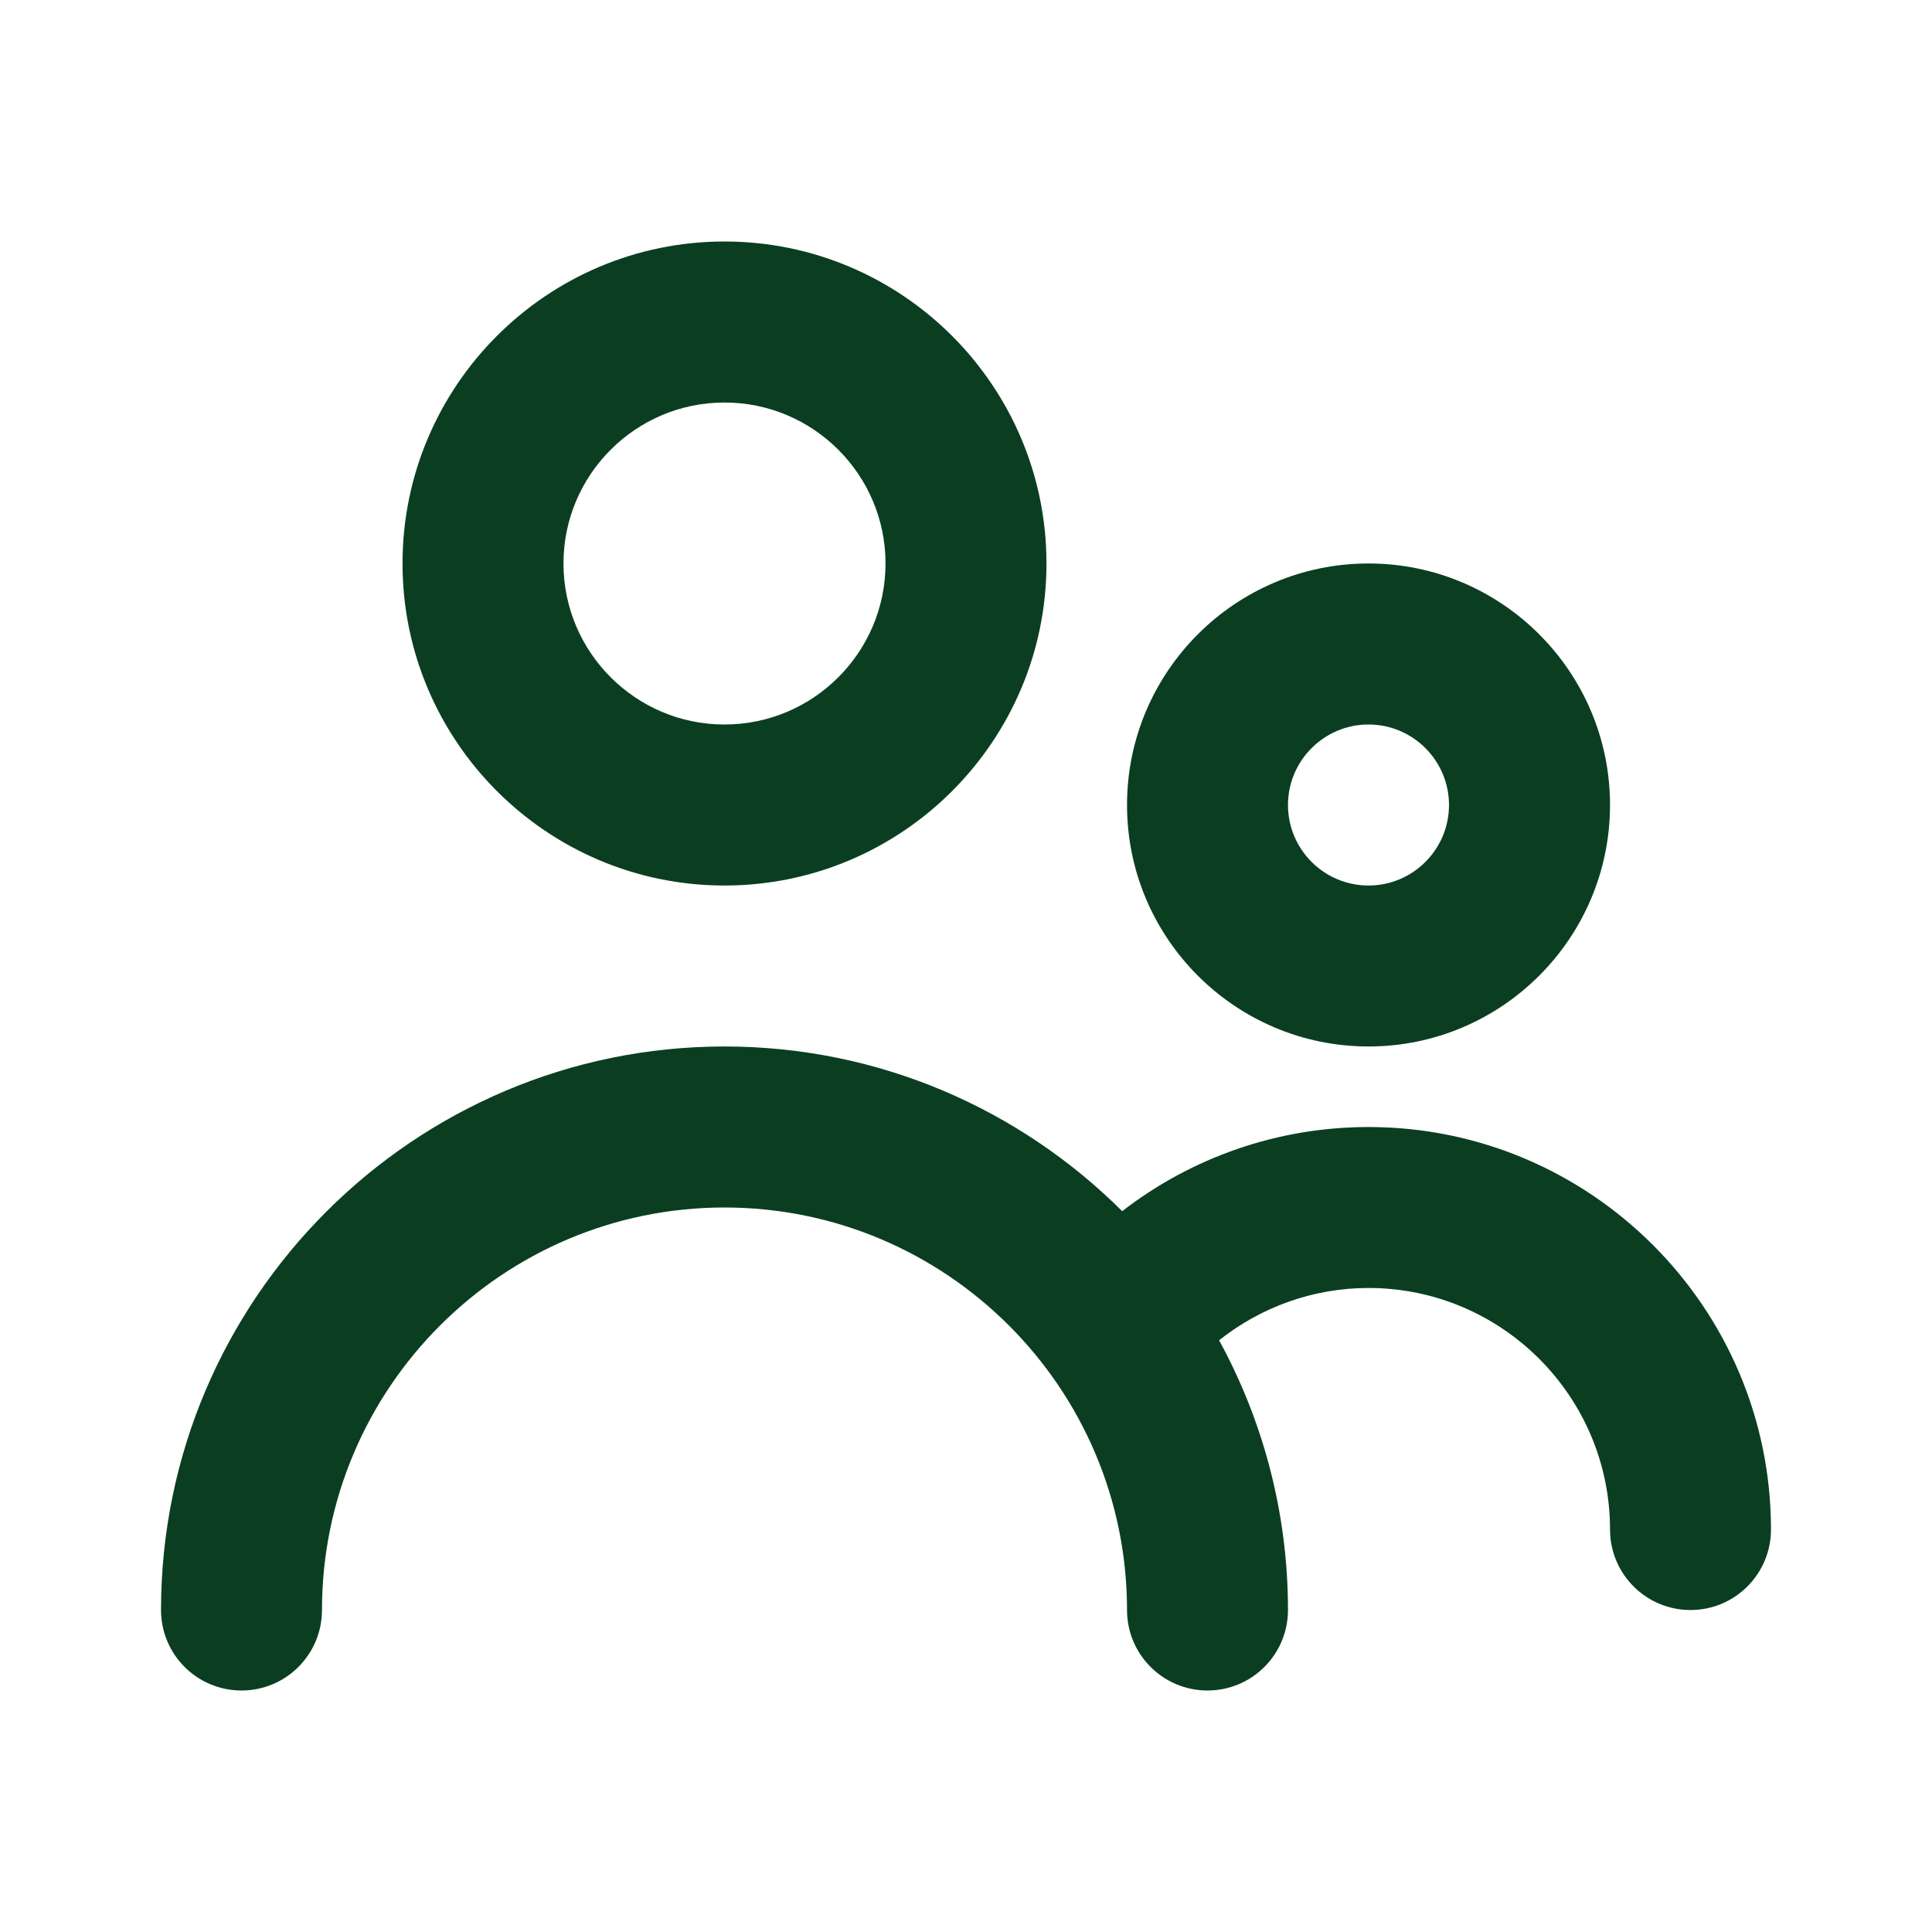 <svg width="32" height="32" viewBox="0 0 32 32" fill="none" xmlns="http://www.w3.org/2000/svg">
<path fill-rule="evenodd" clip-rule="evenodd" d="M24 13.333C24 12.599 23.403 12 22.667 12C21.931 12 21.333 12.599 21.333 13.333C21.333 14.068 21.931 14.667 22.667 14.667C23.403 14.667 24 14.068 24 13.333ZM26.667 13.333C26.667 15.539 24.872 17.333 22.667 17.333C20.461 17.333 18.667 15.539 18.667 13.333C18.667 11.128 20.461 9.333 22.667 9.333C24.872 9.333 26.667 11.128 26.667 13.333ZM14.667 9.333C14.667 7.863 13.471 6.667 12 6.667C10.529 6.667 9.333 7.863 9.333 9.333C9.333 10.804 10.529 12 12 12C13.471 12 14.667 10.804 14.667 9.333ZM17.333 9.333C17.333 12.275 14.941 14.667 12 14.667C9.059 14.667 6.667 12.275 6.667 9.333C6.667 6.392 9.059 4 12 4C14.941 4 17.333 6.392 17.333 9.333ZM18.587 20.061C19.745 19.165 21.172 18.667 22.667 18.667C26.343 18.667 29.333 21.657 29.333 25.333C29.333 26.069 28.737 26.667 28 26.667C27.263 26.667 26.667 26.069 26.667 25.333C26.667 23.128 24.872 21.333 22.667 21.333C21.756 21.333 20.891 21.645 20.192 22.199C20.917 23.527 21.333 25.049 21.333 26.667C21.333 27.403 20.737 28 20 28C19.263 28 18.667 27.403 18.667 26.667C18.667 22.991 15.676 20 12 20C8.324 20 5.333 22.991 5.333 26.667C5.333 27.403 4.737 28 4 28C3.263 28 2.667 27.403 2.667 26.667C2.667 21.52 6.855 17.333 12 17.333C14.569 17.333 16.897 18.377 18.587 20.061Z" fill="#0B3E21"/>
</svg>
